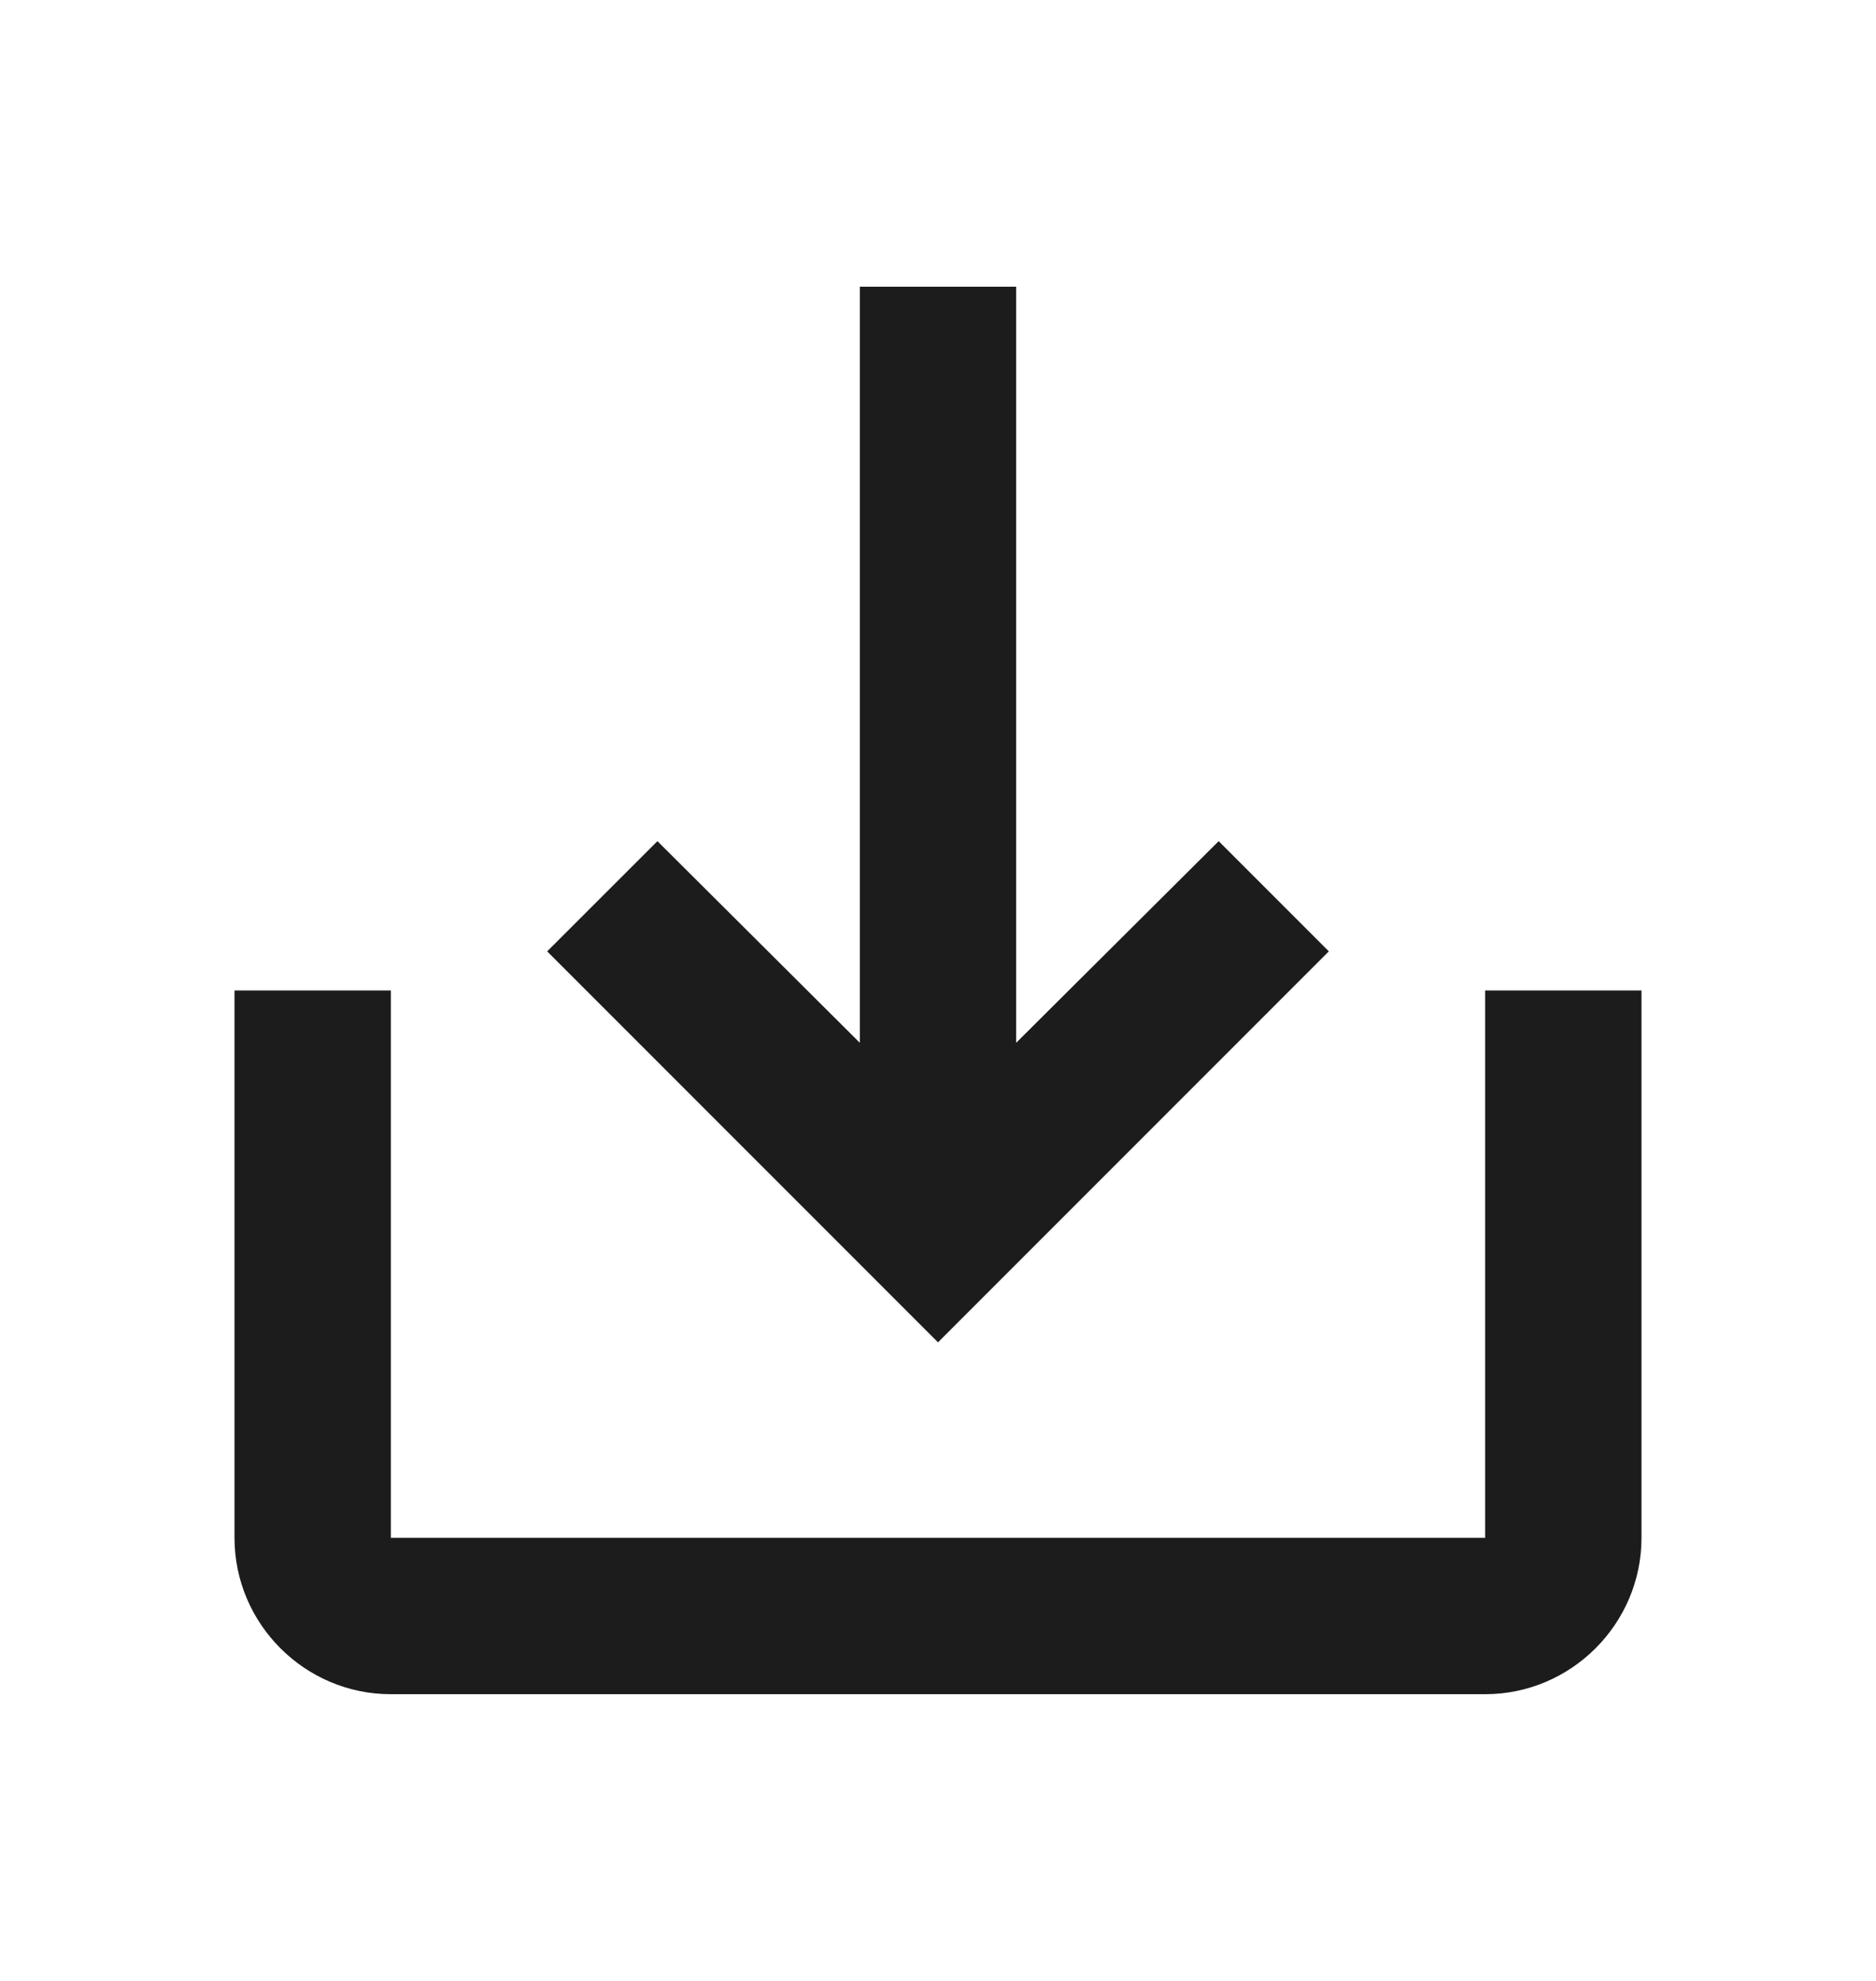 <?xml version="1.0" encoding="UTF-8"?> <svg xmlns="http://www.w3.org/2000/svg" width="18" height="19" viewBox="0 0 18 19" fill="none"><path d="M14.25 9.5V14.75H3.75V9.5H2.25V14.75C2.25 15.575 2.925 16.25 3.75 16.25H14.25C15.075 16.25 15.75 15.575 15.75 14.75V9.5H14.25ZM9.75 10.002L11.693 8.068L12.75 9.125L9 12.875L5.25 9.125L6.308 8.068L8.25 10.002V2.75H9.75V10.002Z" fill="#1C1C1C"></path></svg> 